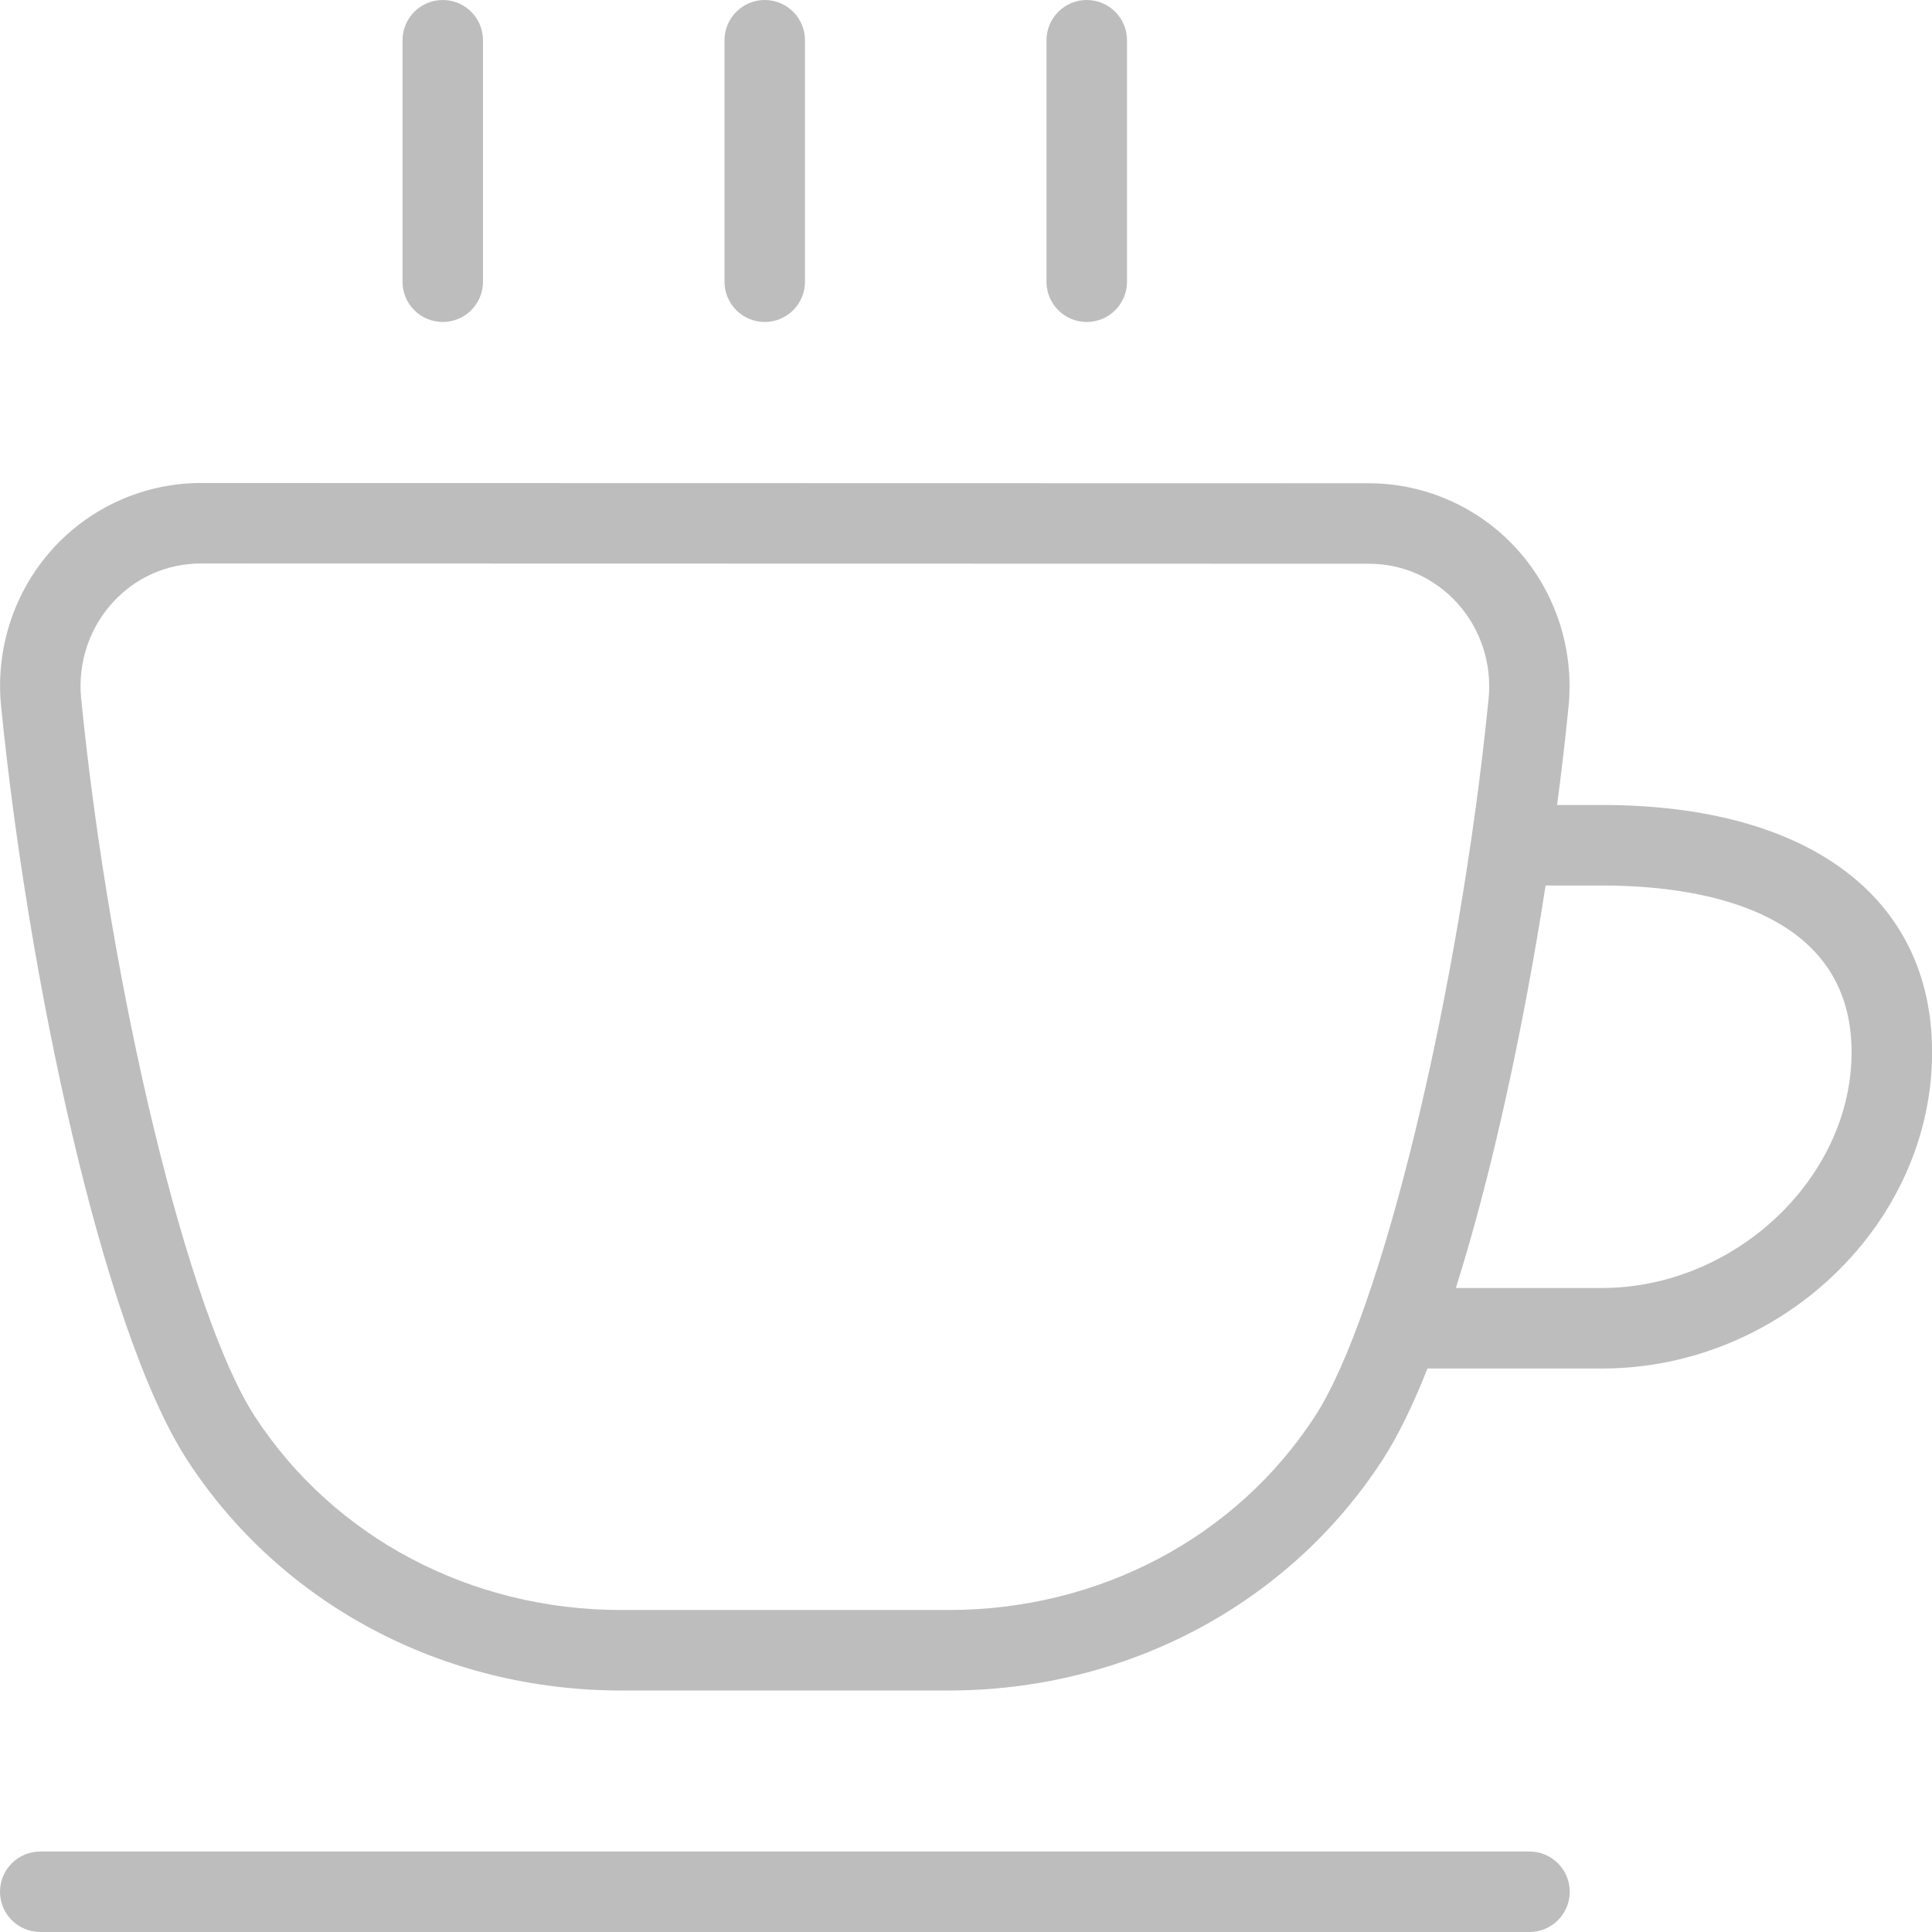 <?xml version="1.0" encoding="UTF-8"?> <svg xmlns="http://www.w3.org/2000/svg" width="62" height="62" viewBox="0 0 62 62" fill="none"><g clip-path="url(#clip0_10044_10)"><path d="M51.408 25.833H49.969C50.111 24.753 50.236 23.694 50.336 22.677C50.52 20.829 49.918 18.988 48.68 17.621C47.464 16.278 45.73 15.508 43.922 15.508L6.448 15.5C4.64 15.5 2.906 16.27 1.69 17.613C0.452 18.98 -0.152 20.824 0.036 22.669C0.889 31.248 3.273 42.643 6.011 46.859C9.021 51.488 14.226 54.25 19.933 54.25H30.439C36.146 54.25 41.351 51.486 44.361 46.859C44.857 46.094 45.343 45.095 45.81 43.917H51.411C57.154 43.917 62.003 39.269 62.003 33.767C62.003 28.799 58.042 25.833 51.408 25.833ZM30.439 51.667H19.933C15.105 51.667 10.71 49.344 8.176 45.451C6.042 42.163 3.542 31.829 2.604 22.413C2.493 21.292 2.857 20.173 3.606 19.347C4.343 18.533 5.355 18.083 6.451 18.083L43.924 18.091C45.02 18.091 46.027 18.541 46.766 19.354C47.515 20.181 47.882 21.297 47.771 22.421C46.833 31.837 44.333 42.168 42.199 45.451C39.667 49.344 35.27 51.667 30.442 51.667H30.439ZM51.408 41.333H46.72C47.892 37.626 48.897 32.94 49.6 28.417H51.411C54.4 28.417 59.419 29.112 59.419 33.767C59.419 37.797 55.676 41.333 51.408 41.333ZM23.25 9.042V1.292C23.25 0.579 23.829 0 24.542 0C25.255 0 25.833 0.579 25.833 1.292V9.042C25.833 9.755 25.255 10.333 24.542 10.333C23.829 10.333 23.25 9.755 23.25 9.042ZM33.583 9.042V1.292C33.583 0.579 34.162 0 34.875 0C35.588 0 36.167 0.579 36.167 1.292V9.042C36.167 9.755 35.588 10.333 34.875 10.333C34.162 10.333 33.583 9.755 33.583 9.042ZM12.917 9.042V1.292C12.917 0.579 13.495 0 14.208 0C14.921 0 15.5 0.579 15.5 1.292V9.042C15.5 9.755 14.921 10.333 14.208 10.333C13.495 10.333 12.917 9.755 12.917 9.042ZM50.375 60.708C50.375 61.421 49.796 62 49.083 62H1.292C0.579 62 0 61.421 0 60.708C0 59.995 0.579 59.417 1.292 59.417H49.083C49.796 59.417 50.375 59.995 50.375 60.708Z" fill="#BDBDBD"></path></g><defs><clipPath id="clip0_10044_10"><rect width="62" height="62" fill="white"></rect></clipPath></defs></svg> 